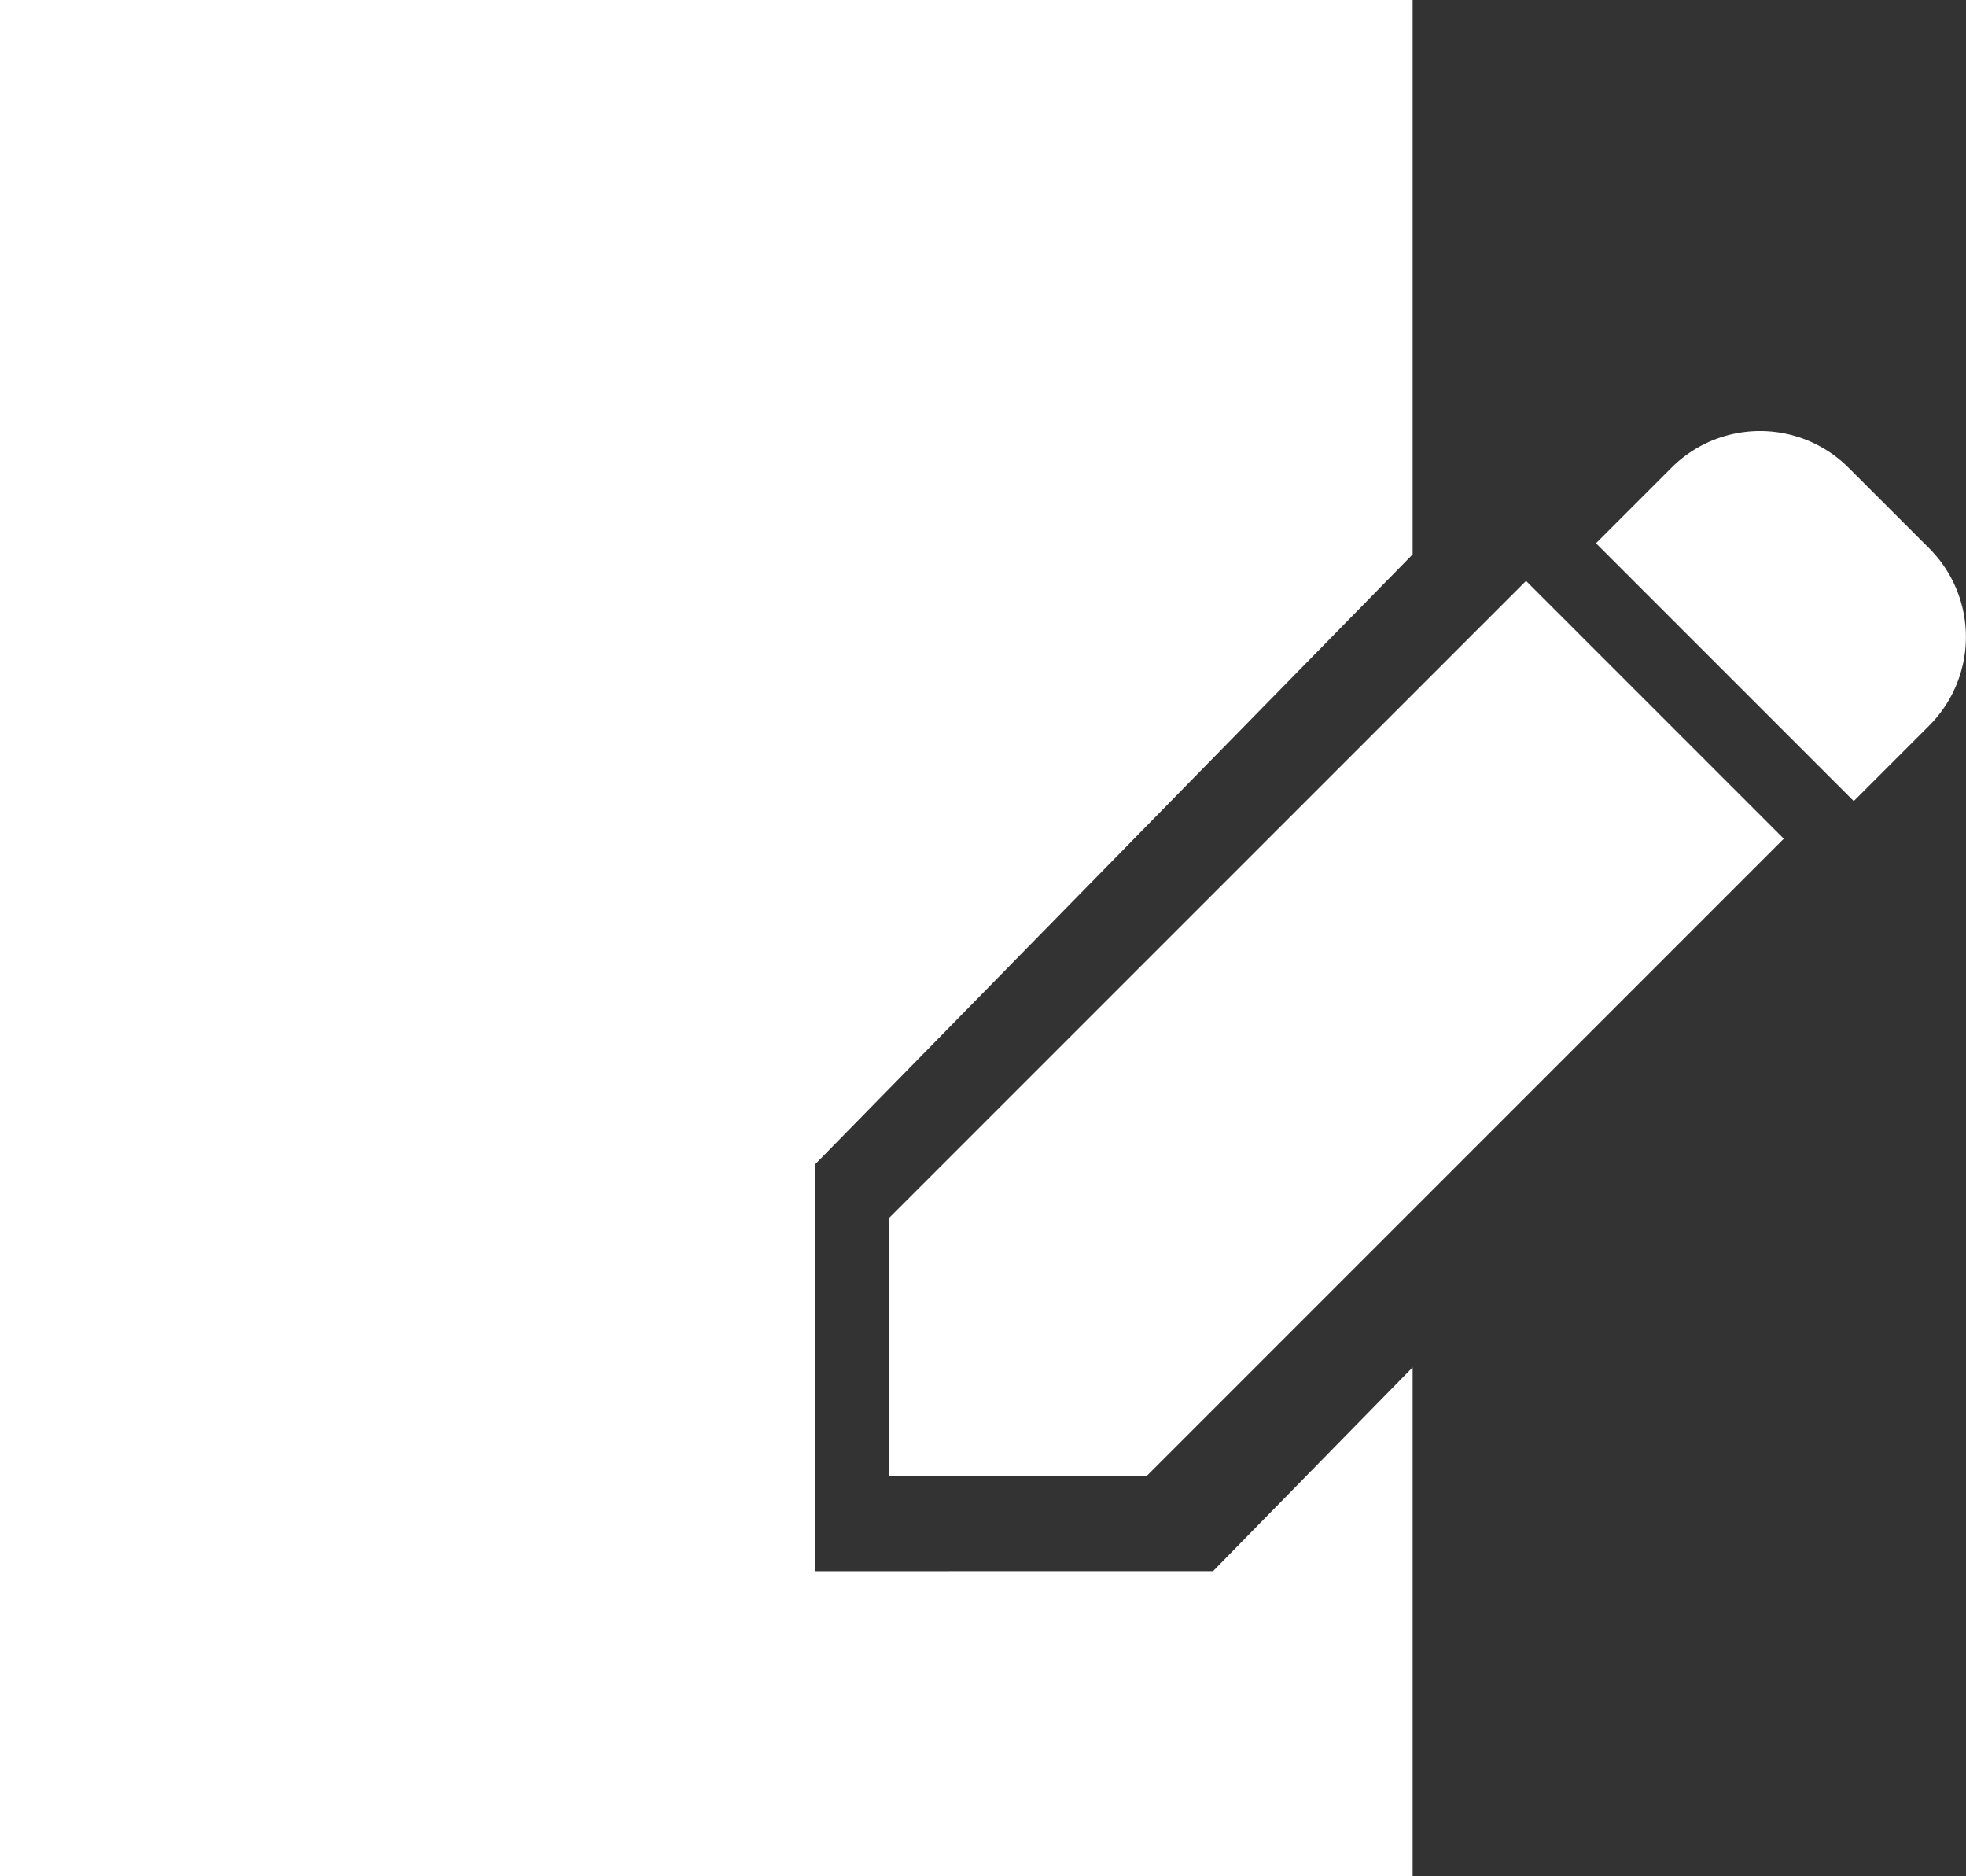 <svg id="メモアイコン" xmlns="http://www.w3.org/2000/svg" width="41.056" height="39.175" viewBox="0 0 41.056 39.175">
  <rect x="0" y="0" width="41.056" height="39.175" fill="#333333" stroke="none"/>
  <path id="Path_16836" data-name="Path 16836" d="M17.015,44.528V36.041L29.5,23.3V11.725H0V50.9H29.5V40.272l-4.168,4.255Z" transform="translate(0 -11.725)" fill="#fff"/>
  <path id="Path_16837" data-name="Path 16837" d="M427.778,127.882l-1.685-1.684a2.615,2.615,0,0,0-3.7,0l-1.576,1.576,5.383,5.383,1.576-1.576A2.618,2.618,0,0,0,427.778,127.882Z" transform="translate(-387.488 -116.432)" fill="#fff"/>
  <path id="Path_16838" data-name="Path 16838" d="M246.553,183.709v5.383h5.383l13.3-13.3-5.383-5.383Z" transform="translate(-227.985 -158.281)" fill="#fff"/>
</svg>

